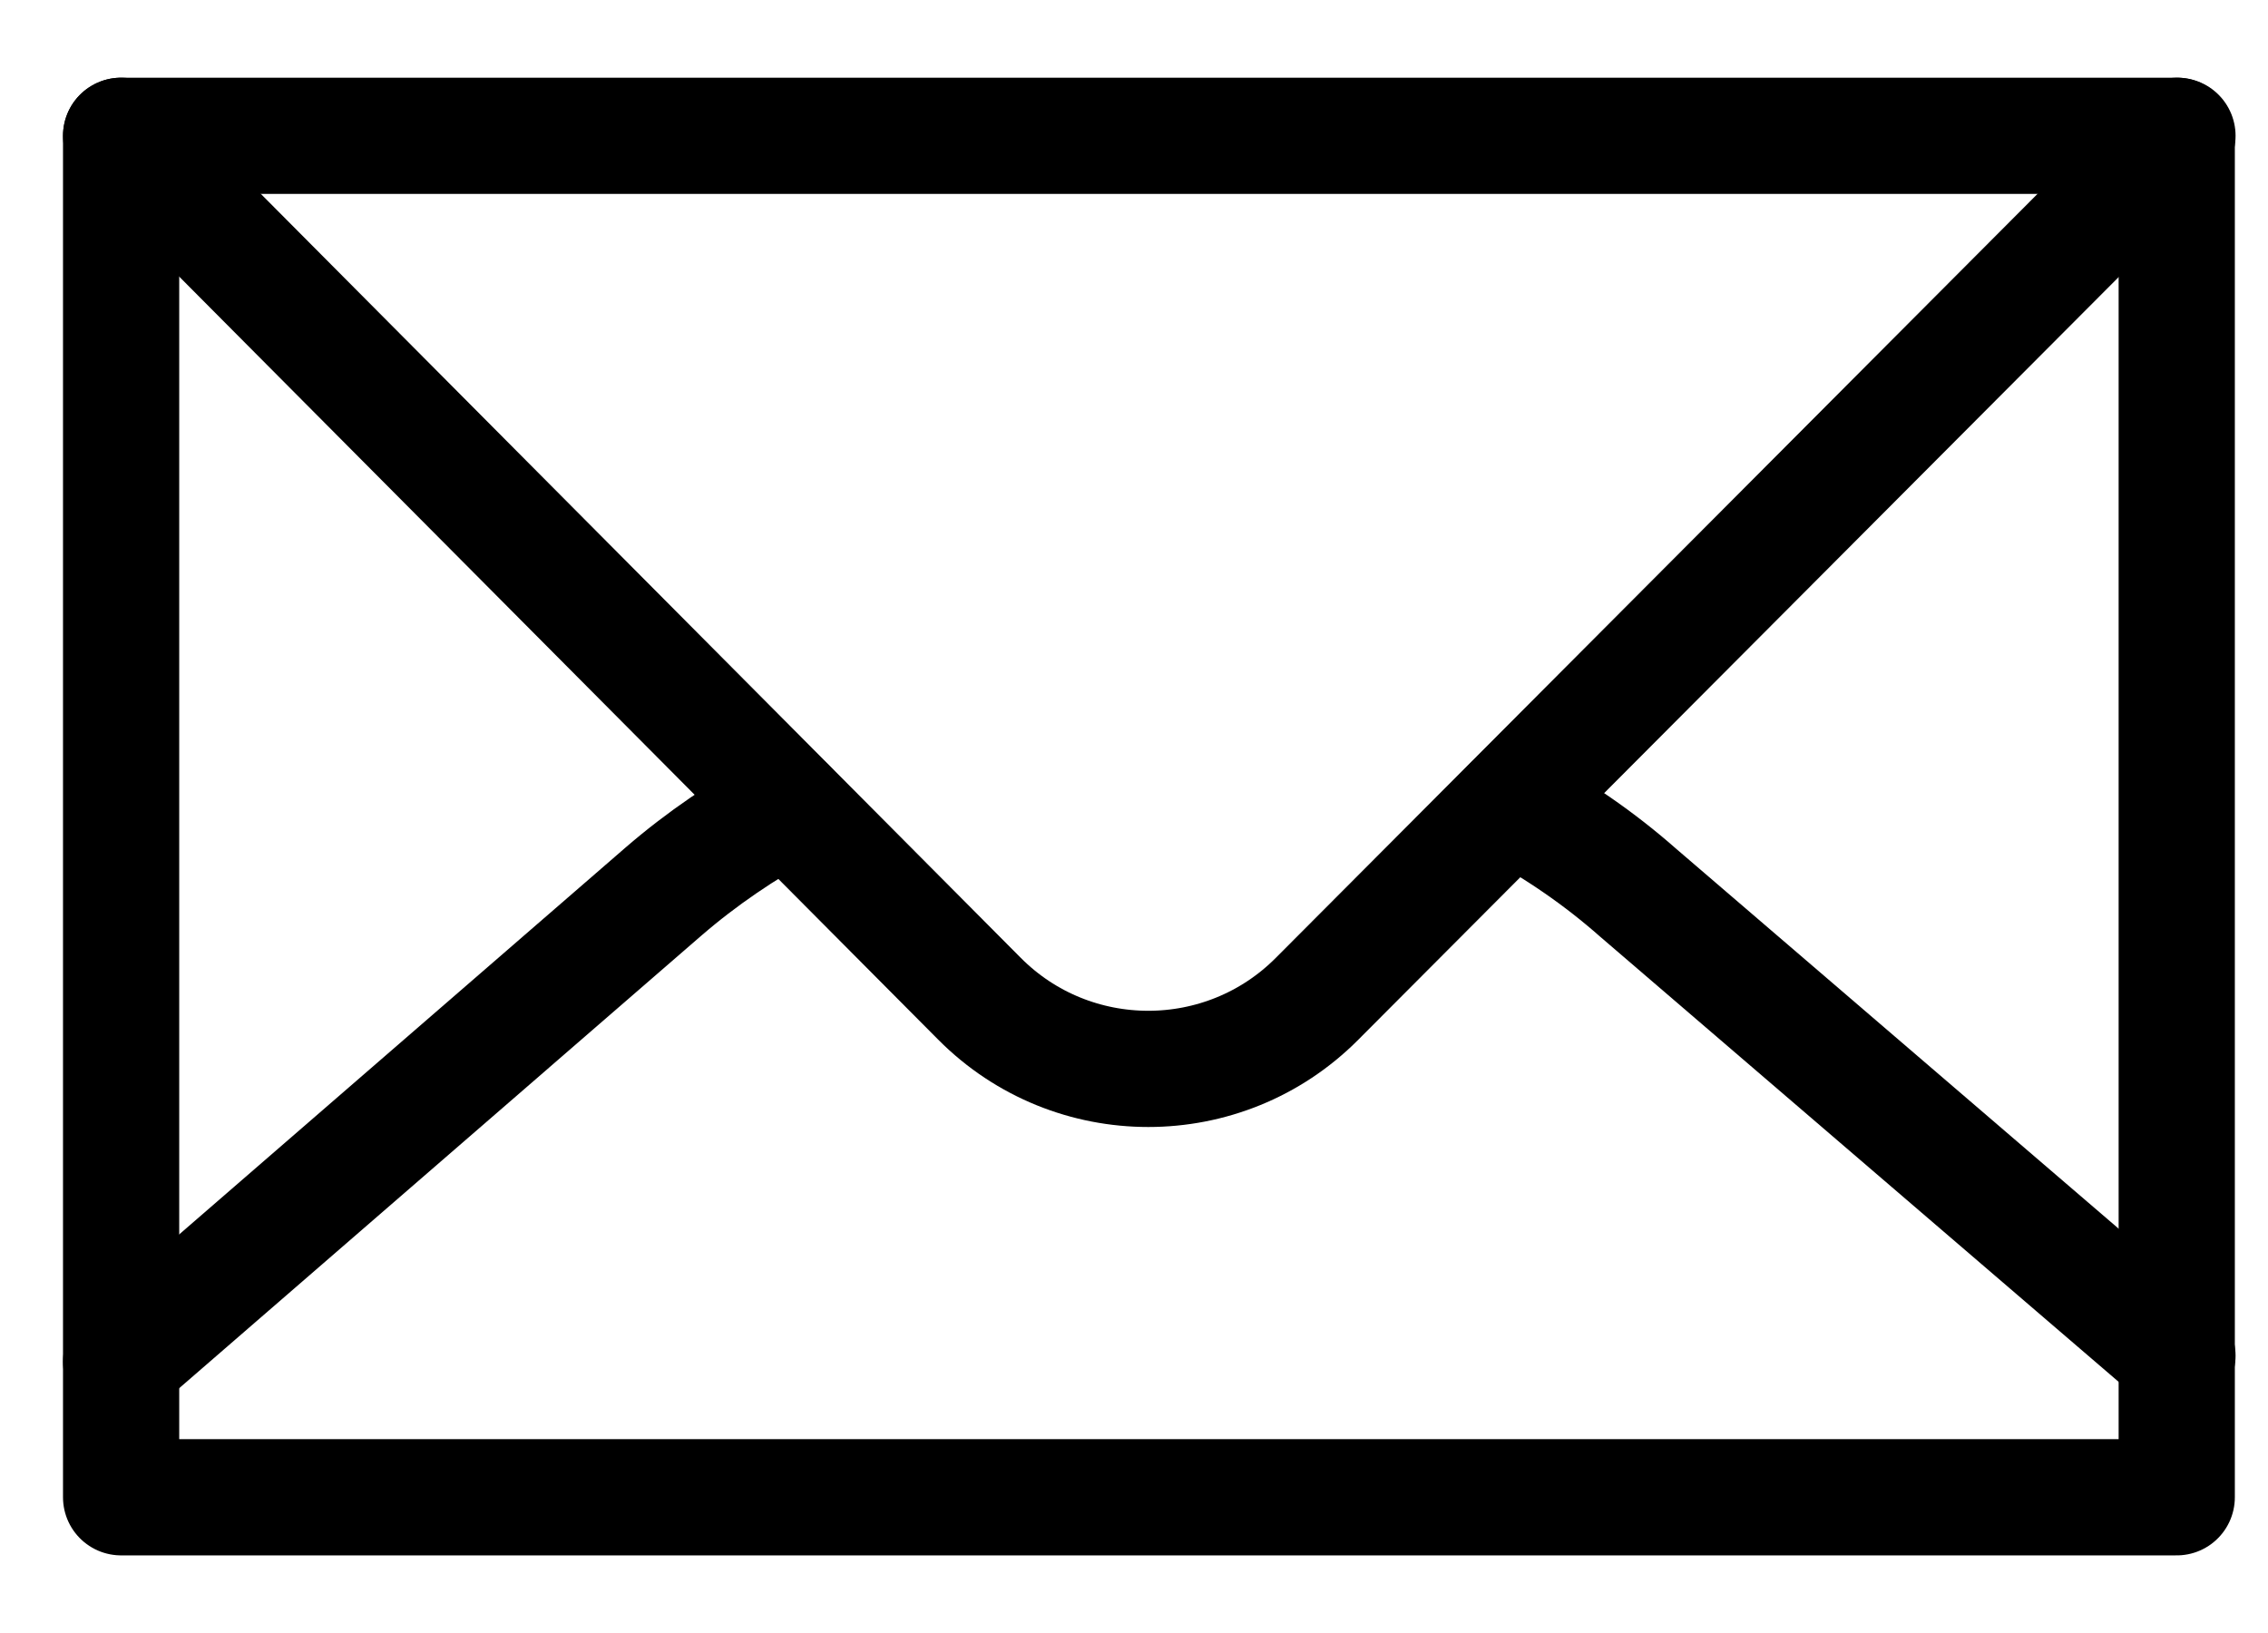 <?xml version="1.0" encoding="UTF-8"?>
<svg width="25" height="18" viewBox="0 0 25 18" fill="none" xmlns="http://www.w3.org/2000/svg">
<path d="M1.335 1.497L10.796 11.008C11.821 12.04 13.494 12.04 14.519 11.008L24.002 1.497" stroke="currentColor" stroke-width="1.281" stroke-miterlimit="14.8" stroke-linecap="round" stroke-linejoin="round"/>
<path d="M1.335 1.497V16.504H23.994V1.497H1.335Z" stroke="currentColor" stroke-width="1.281" stroke-miterlimit="14.8" stroke-linecap="round" stroke-linejoin="round"/>
<path d="M1.335 15.009L7.315 9.826C7.735 9.463 8.198 9.15 8.682 8.886M16.655 8.872C17.153 9.135 17.63 9.463 18.057 9.84L24.002 14.944" stroke="currentColor" stroke-width="1.281" stroke-miterlimit="14.8" stroke-linecap="round" stroke-linejoin="round"/>
</svg>
